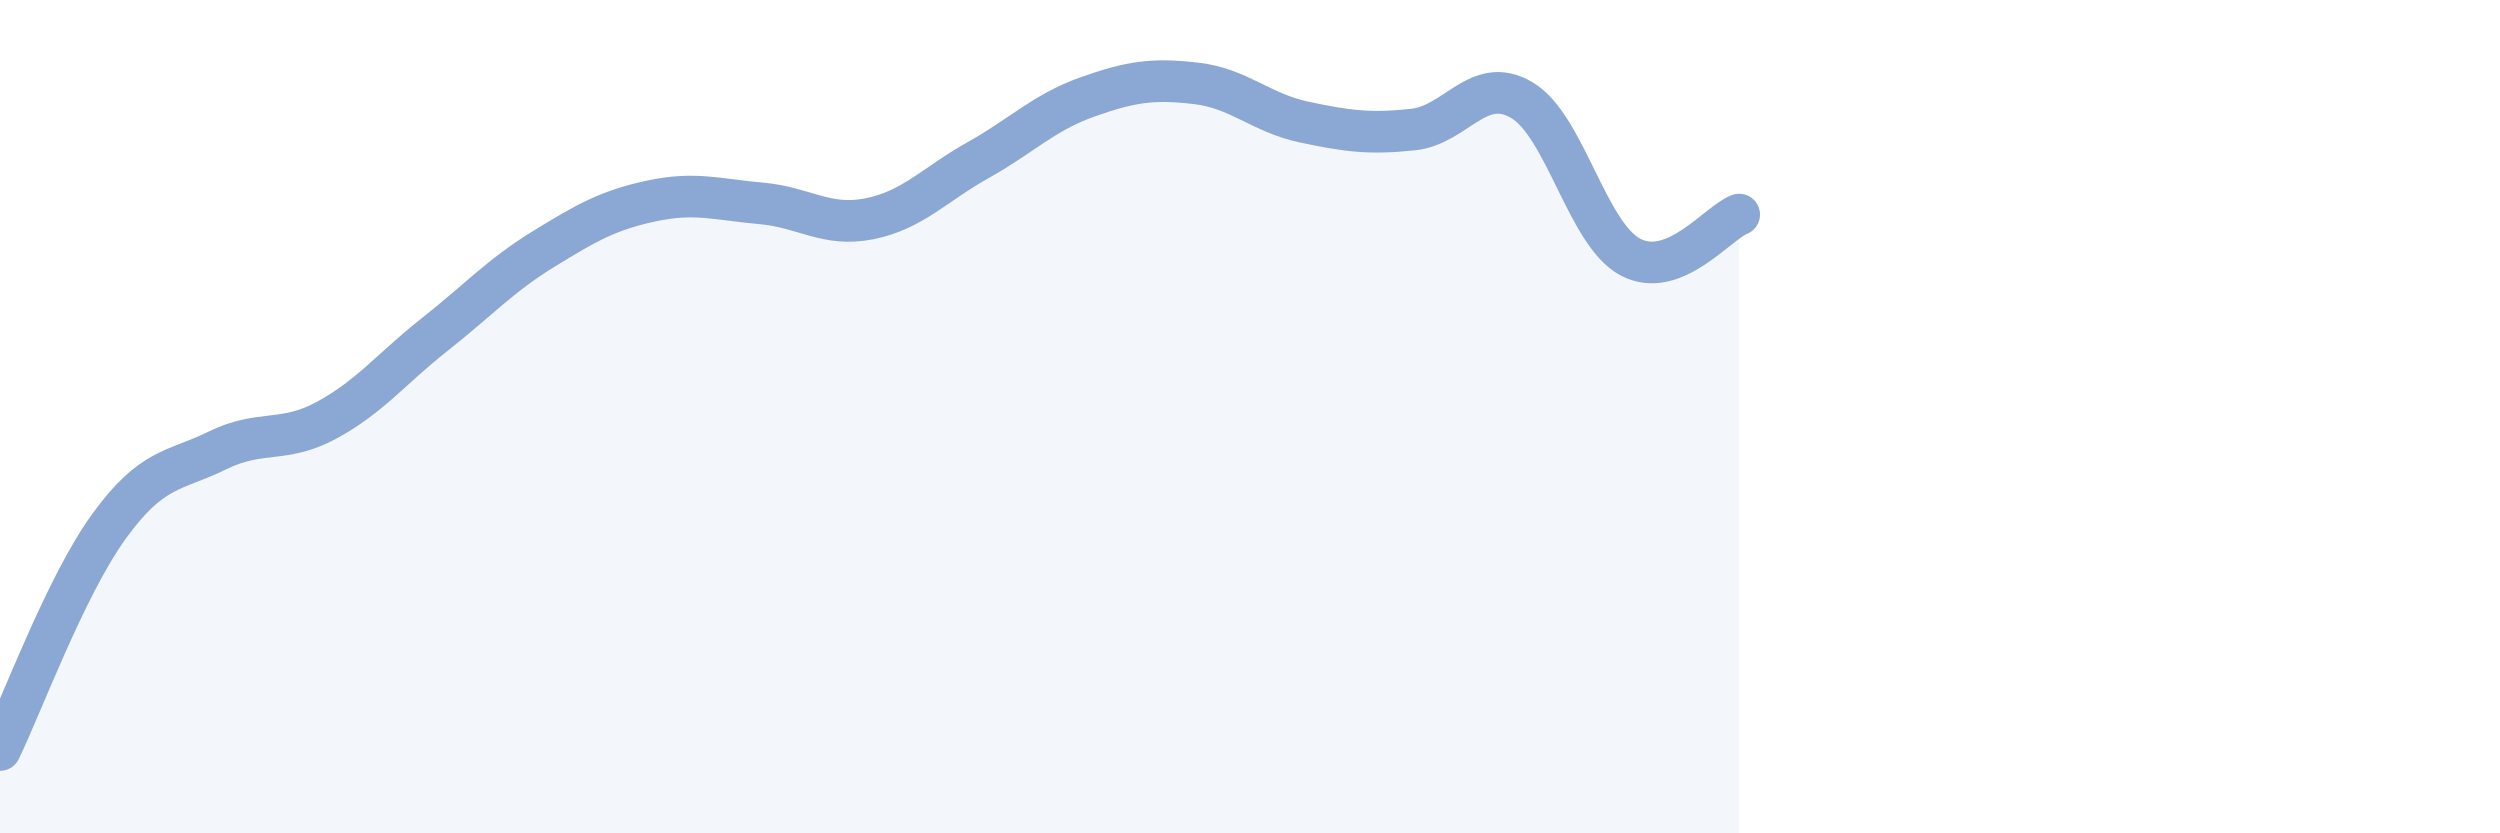 
    <svg width="60" height="20" viewBox="0 0 60 20" xmlns="http://www.w3.org/2000/svg">
      <path
        d="M 0,18 C 0.52,16.93 1.57,14.08 2.61,12.64 C 3.65,11.2 4.18,11.32 5.22,10.81 C 6.26,10.3 6.79,10.65 7.83,10.09 C 8.87,9.53 9.39,8.85 10.43,8.03 C 11.47,7.21 12,6.62 13.04,5.98 C 14.08,5.34 14.61,5.04 15.65,4.82 C 16.69,4.6 17.22,4.79 18.26,4.88 C 19.3,4.97 19.83,5.46 20.87,5.25 C 21.91,5.04 22.44,4.42 23.48,3.84 C 24.52,3.26 25.05,2.7 26.09,2.33 C 27.13,1.96 27.66,1.88 28.7,2 C 29.74,2.12 30.26,2.71 31.3,2.93 C 32.34,3.15 32.87,3.22 33.91,3.11 C 34.95,3 35.48,1.79 36.52,2.4 C 37.56,3.01 38.09,5.62 39.13,6.17 C 40.17,6.72 41.22,5.35 41.74,5.15L41.74 20L0 20Z"
        fill="#8ba7d3"
        opacity="0.1"
        stroke-linecap="round"
        stroke-linejoin="round"
      />
      <path
        d="M 0,18 C 0.52,16.93 1.57,14.08 2.61,12.64 C 3.65,11.2 4.18,11.32 5.22,10.81 C 6.26,10.3 6.79,10.65 7.83,10.09 C 8.87,9.53 9.39,8.85 10.43,8.03 C 11.47,7.21 12,6.62 13.04,5.98 C 14.08,5.34 14.61,5.04 15.65,4.82 C 16.69,4.6 17.22,4.79 18.26,4.88 C 19.3,4.97 19.83,5.46 20.87,5.25 C 21.91,5.04 22.44,4.42 23.48,3.84 C 24.52,3.26 25.05,2.7 26.09,2.33 C 27.13,1.96 27.66,1.88 28.7,2 C 29.74,2.12 30.26,2.71 31.3,2.93 C 32.34,3.15 32.87,3.22 33.91,3.11 C 34.95,3 35.48,1.79 36.52,2.4 C 37.56,3.01 38.09,5.62 39.13,6.17 C 40.17,6.72 41.22,5.35 41.74,5.15"
        stroke="#8ba7d3"
        stroke-width="1"
        fill="none"
        stroke-linecap="round"
        stroke-linejoin="round"
      />
    </svg>
  